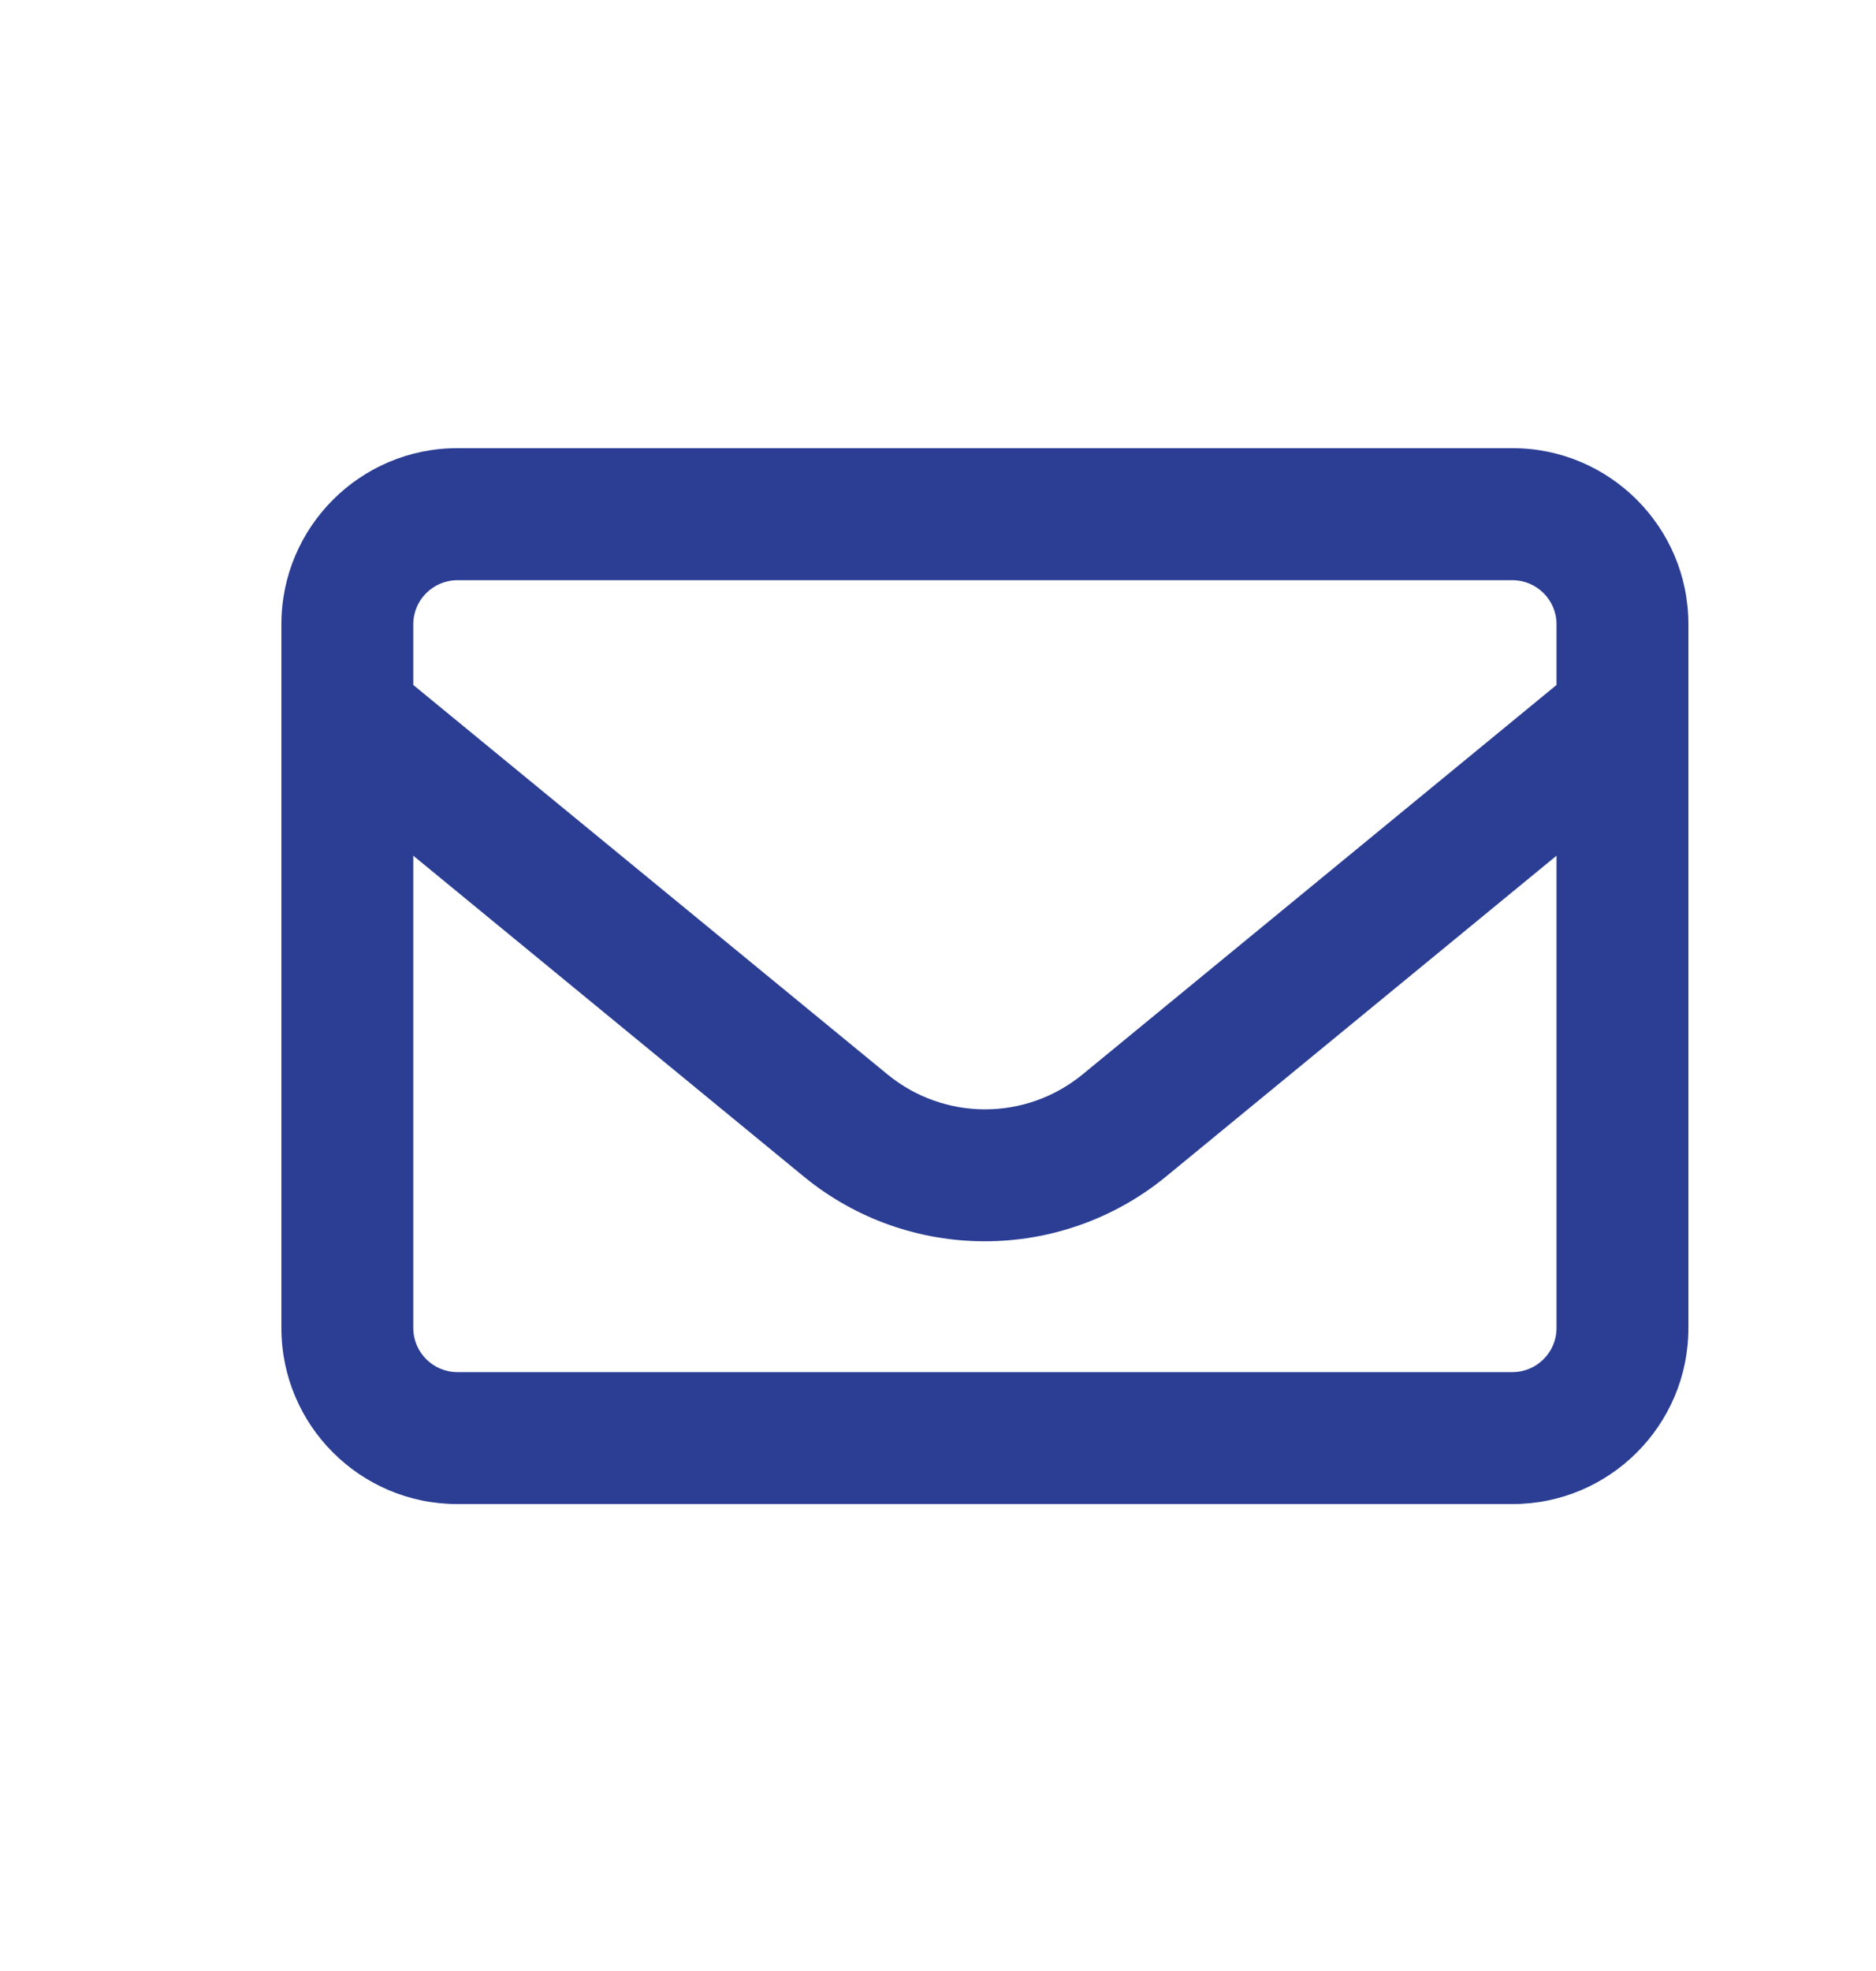 <svg width="20" height="21" viewBox="0 0 20 21" fill="none" xmlns="http://www.w3.org/2000/svg">
<path d="M4.875 6.182C4.617 6.182 4.406 6.393 4.406 6.65V7.298L9.46 11.446C10.066 11.944 10.937 11.944 11.543 11.446L16.594 7.298V6.65C16.594 6.393 16.383 6.182 16.125 6.182H4.875ZM4.406 9.117V14.15C4.406 14.408 4.617 14.619 4.875 14.619H16.125C16.383 14.619 16.594 14.408 16.594 14.15V9.117L12.434 12.533C11.309 13.456 9.688 13.456 8.566 12.533L4.406 9.117ZM3 6.65C3 5.616 3.841 4.775 4.875 4.775H16.125C17.159 4.775 18 5.616 18 6.65V14.15C18 15.185 17.159 16.025 16.125 16.025H4.875C3.841 16.025 3 15.185 3 14.15V6.65Z" fill="#2B3E94"/>
</svg>
